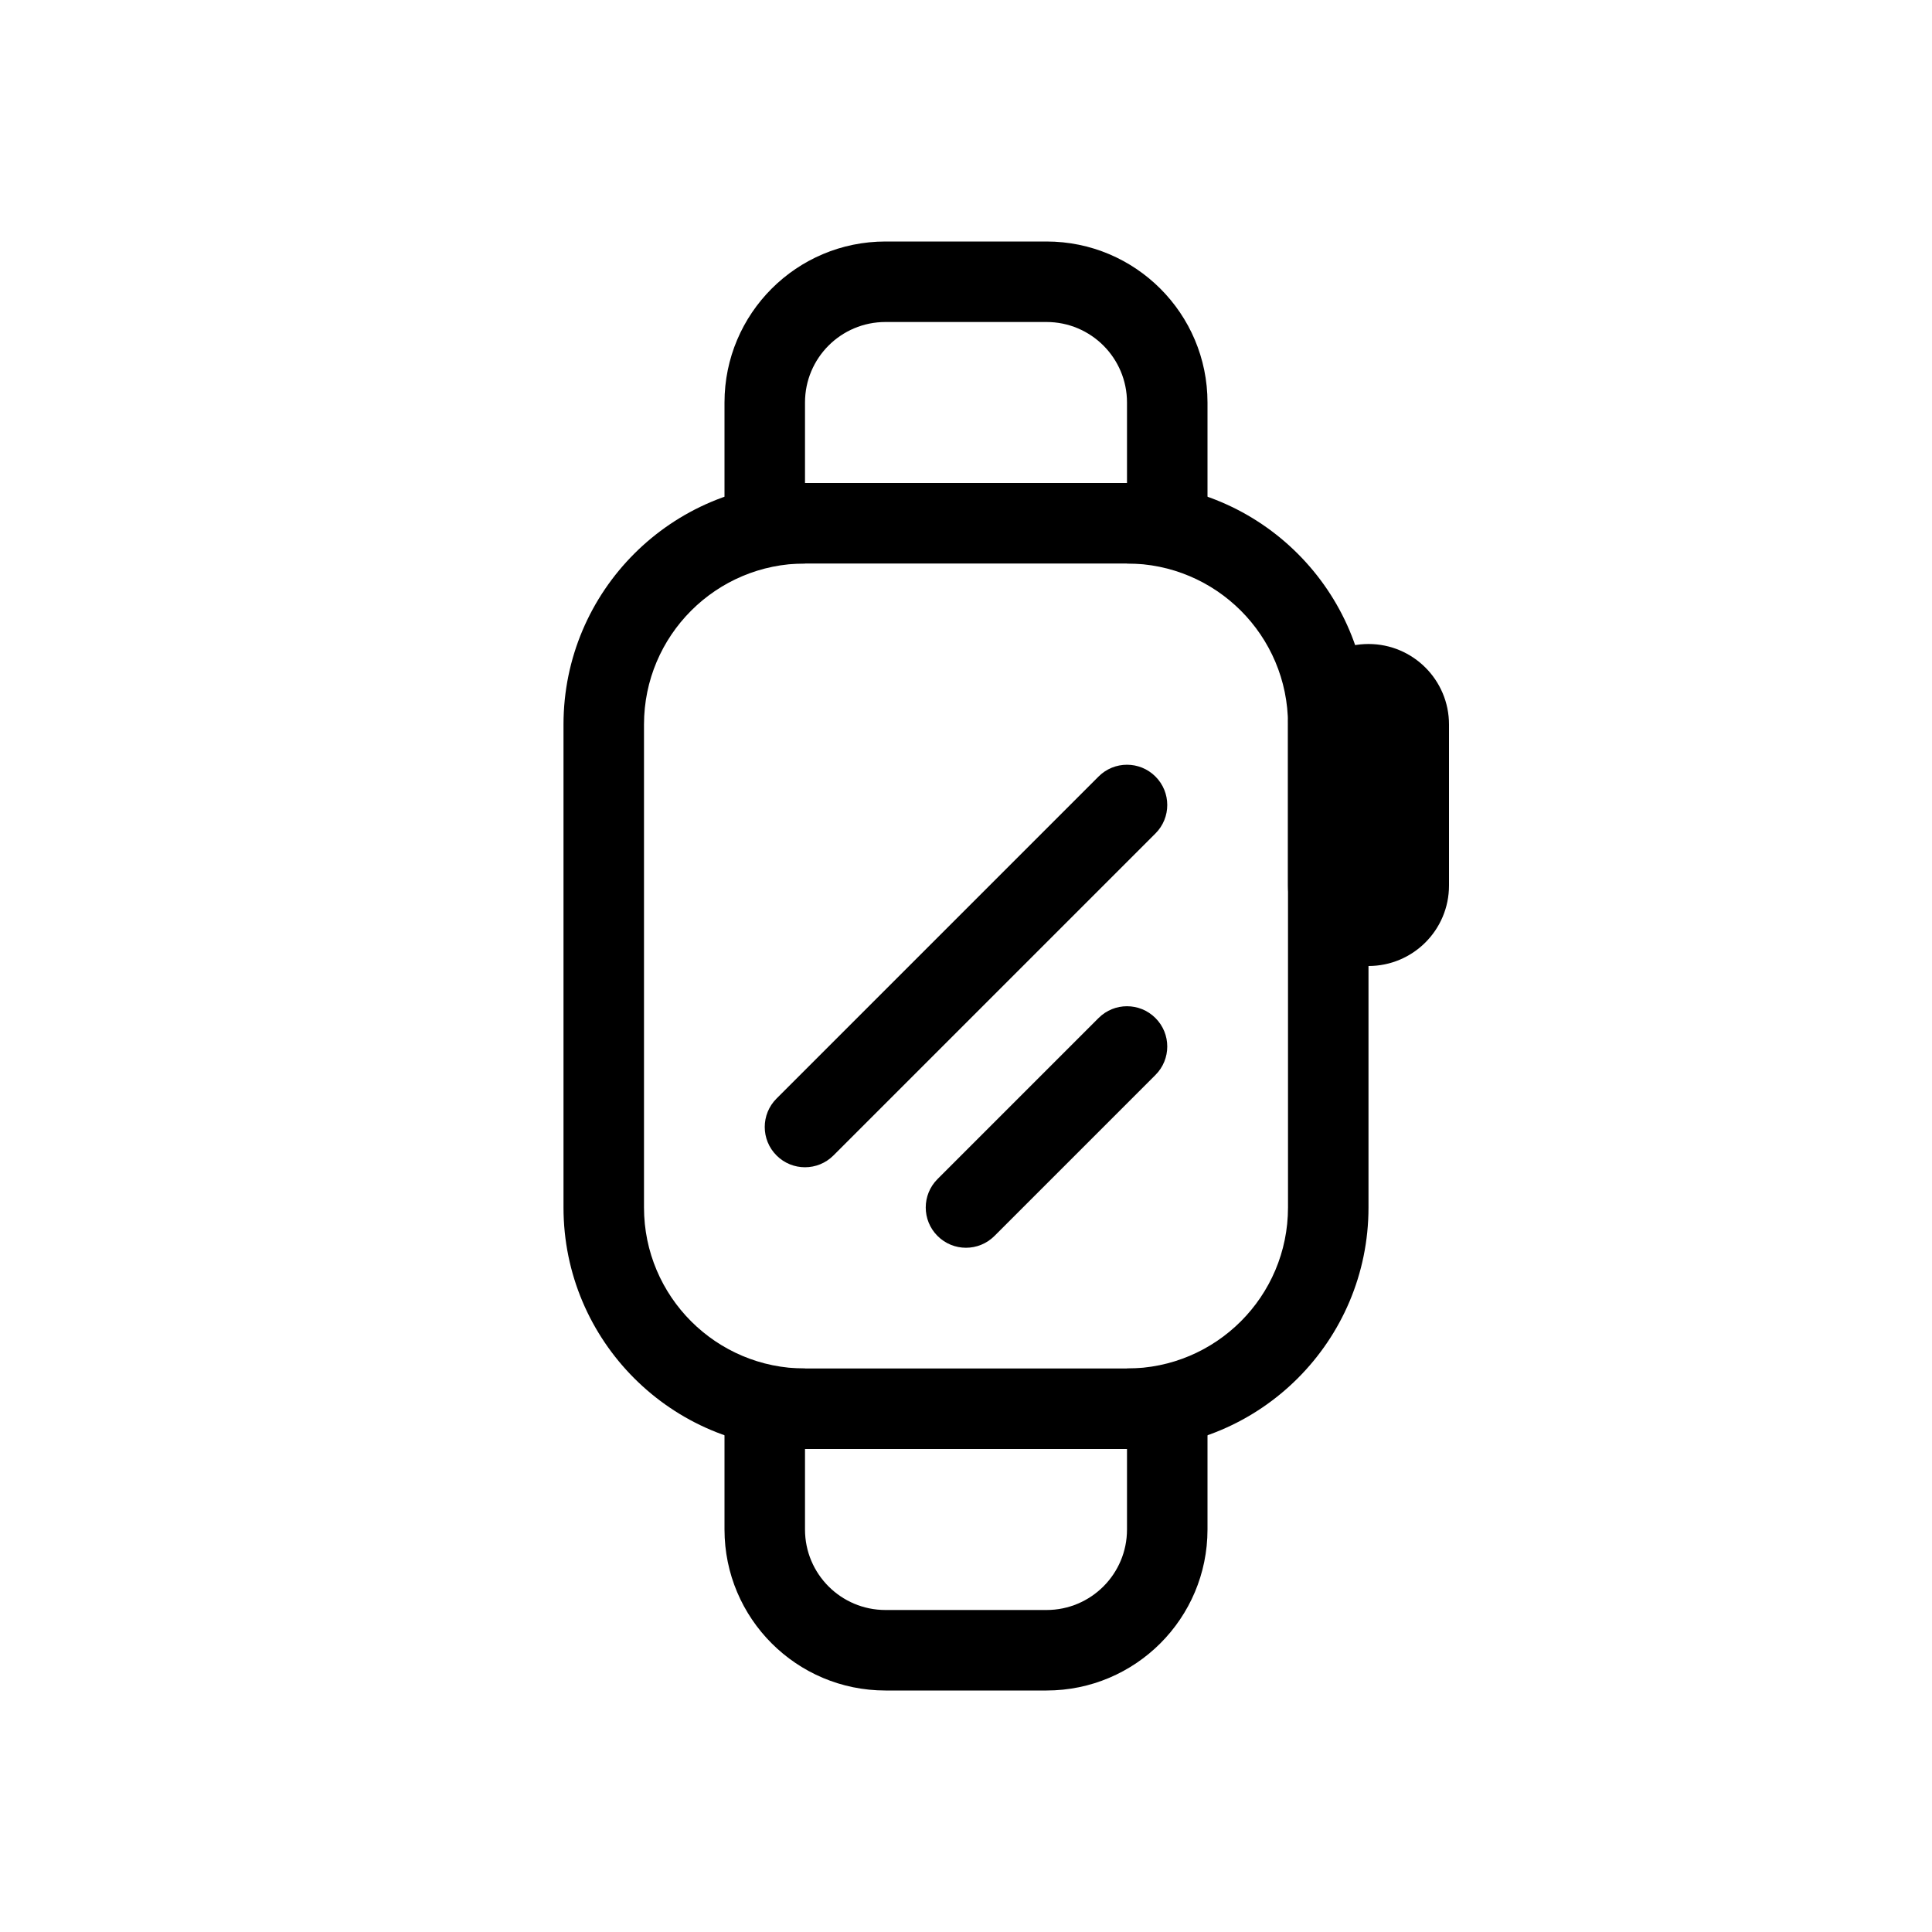 <svg width="48" height="48" viewBox="0 0 48 48" fill="none" xmlns="http://www.w3.org/2000/svg">
<path fill-rule="evenodd" clip-rule="evenodd" d="M28 14H20C17.791 14 16 15.791 16 18V30C16 32.209 17.791 34 20 34H28C30.209 34 32 32.209 32 30V18C32 15.791 30.209 14 28 14ZM20 12C16.686 12 14 14.686 14 18V30C14 33.314 16.686 36 20 36H28C31.314 36 34 33.314 34 30V18C34 14.686 31.314 12 28 12H20Z" fill="black"/>
<path d="M32 18C32 16.895 32.895 16 34 16V16C35.105 16 36 16.895 36 18V22C36 23.105 35.105 24 34 24V24C32.895 24 32 23.105 32 22V18Z" fill="black"/>
<path d="M22 8H26C27.105 8 28 8.895 28 10V14H30V10C30 7.791 28.209 6 26 6H22C19.791 6 18 7.791 18 10V14H20V10C20 8.895 20.895 8 22 8Z" fill="black"/>
<path d="M26 40H22C20.895 40 20 39.105 20 38L20 34L18 34L18 38C18 40.209 19.791 42 22 42L26 42C28.209 42 30 40.209 30 38V34L28 34V38C28 39.105 27.105 40 26 40Z" fill="black"/>
<path fill-rule="evenodd" clip-rule="evenodd" d="M28.707 25.293C29.098 25.683 29.098 26.317 28.707 26.707L24.707 30.707C24.316 31.098 23.683 31.098 23.293 30.707C22.902 30.317 22.902 29.683 23.293 29.293L27.293 25.293C27.683 24.902 28.316 24.902 28.707 25.293Z" fill="black"/>
<path fill-rule="evenodd" clip-rule="evenodd" d="M28.707 19.293C29.098 19.683 29.098 20.317 28.707 20.707L20.707 28.707C20.316 29.098 19.683 29.098 19.293 28.707C18.902 28.317 18.902 27.683 19.293 27.293L27.293 19.293C27.683 18.902 28.316 18.902 28.707 19.293Z" fill="black"/>
</svg>
